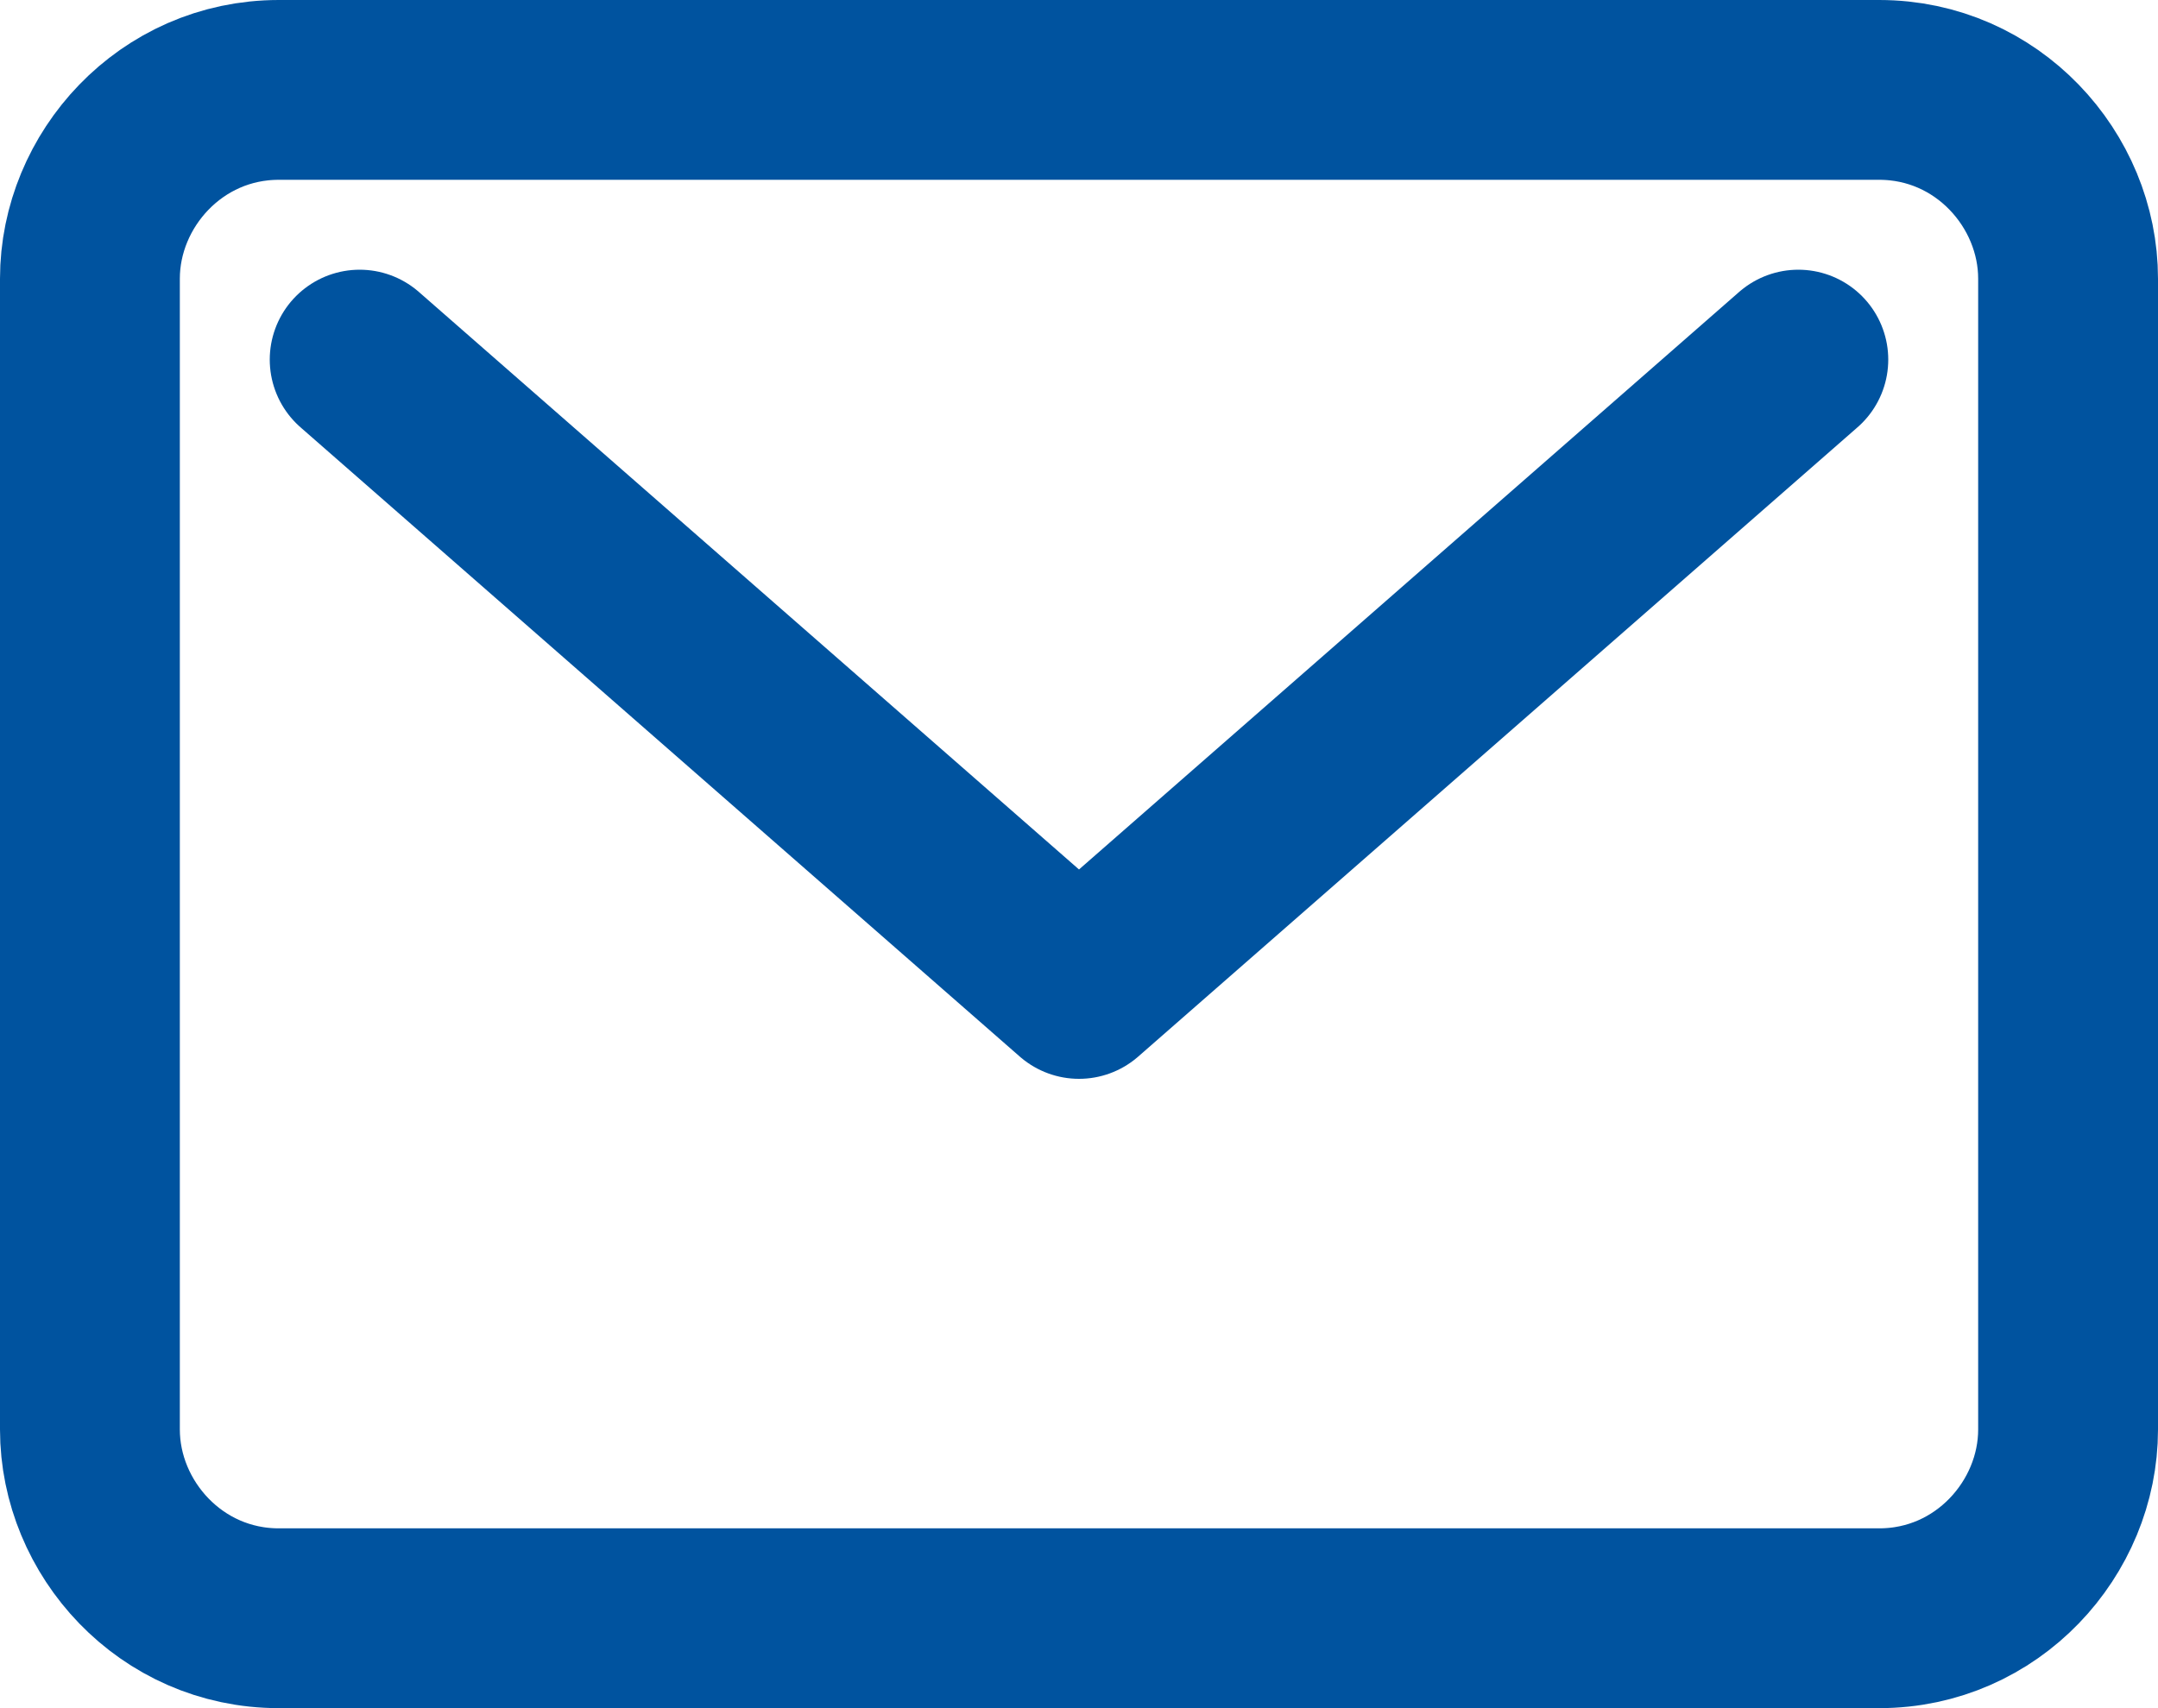 <?xml version="1.0" encoding="utf-8"?>
<!-- Generator: Adobe Illustrator 25.2.1, SVG Export Plug-In . SVG Version: 6.00 Build 0)  -->
<svg version="1.1" id="Layer_1" xmlns="http://www.w3.org/2000/svg" xmlns:xlink="http://www.w3.org/1999/xlink" x="0px" y="0px"
	 viewBox="0 0 24 19" style="enable-background:new 0 0 24 19;" xml:space="preserve">
<style type="text/css">
	.st0{fill:none;stroke:#00539F;stroke-width:2;stroke-linecap:round;stroke-linejoin:round;}
</style>
<path class="st0" d="M20.9,1H3.1C1.9,1,1,2,1,3.1v12.8C1,17,1.9,18,3.1,18h17.8c1.2,0,2.1-1,2.1-2.1V3.1C23,2,22.1,1,20.9,1z"/>
<path class="st0" d="M4,4l8,7l8-7"/>
</svg>
